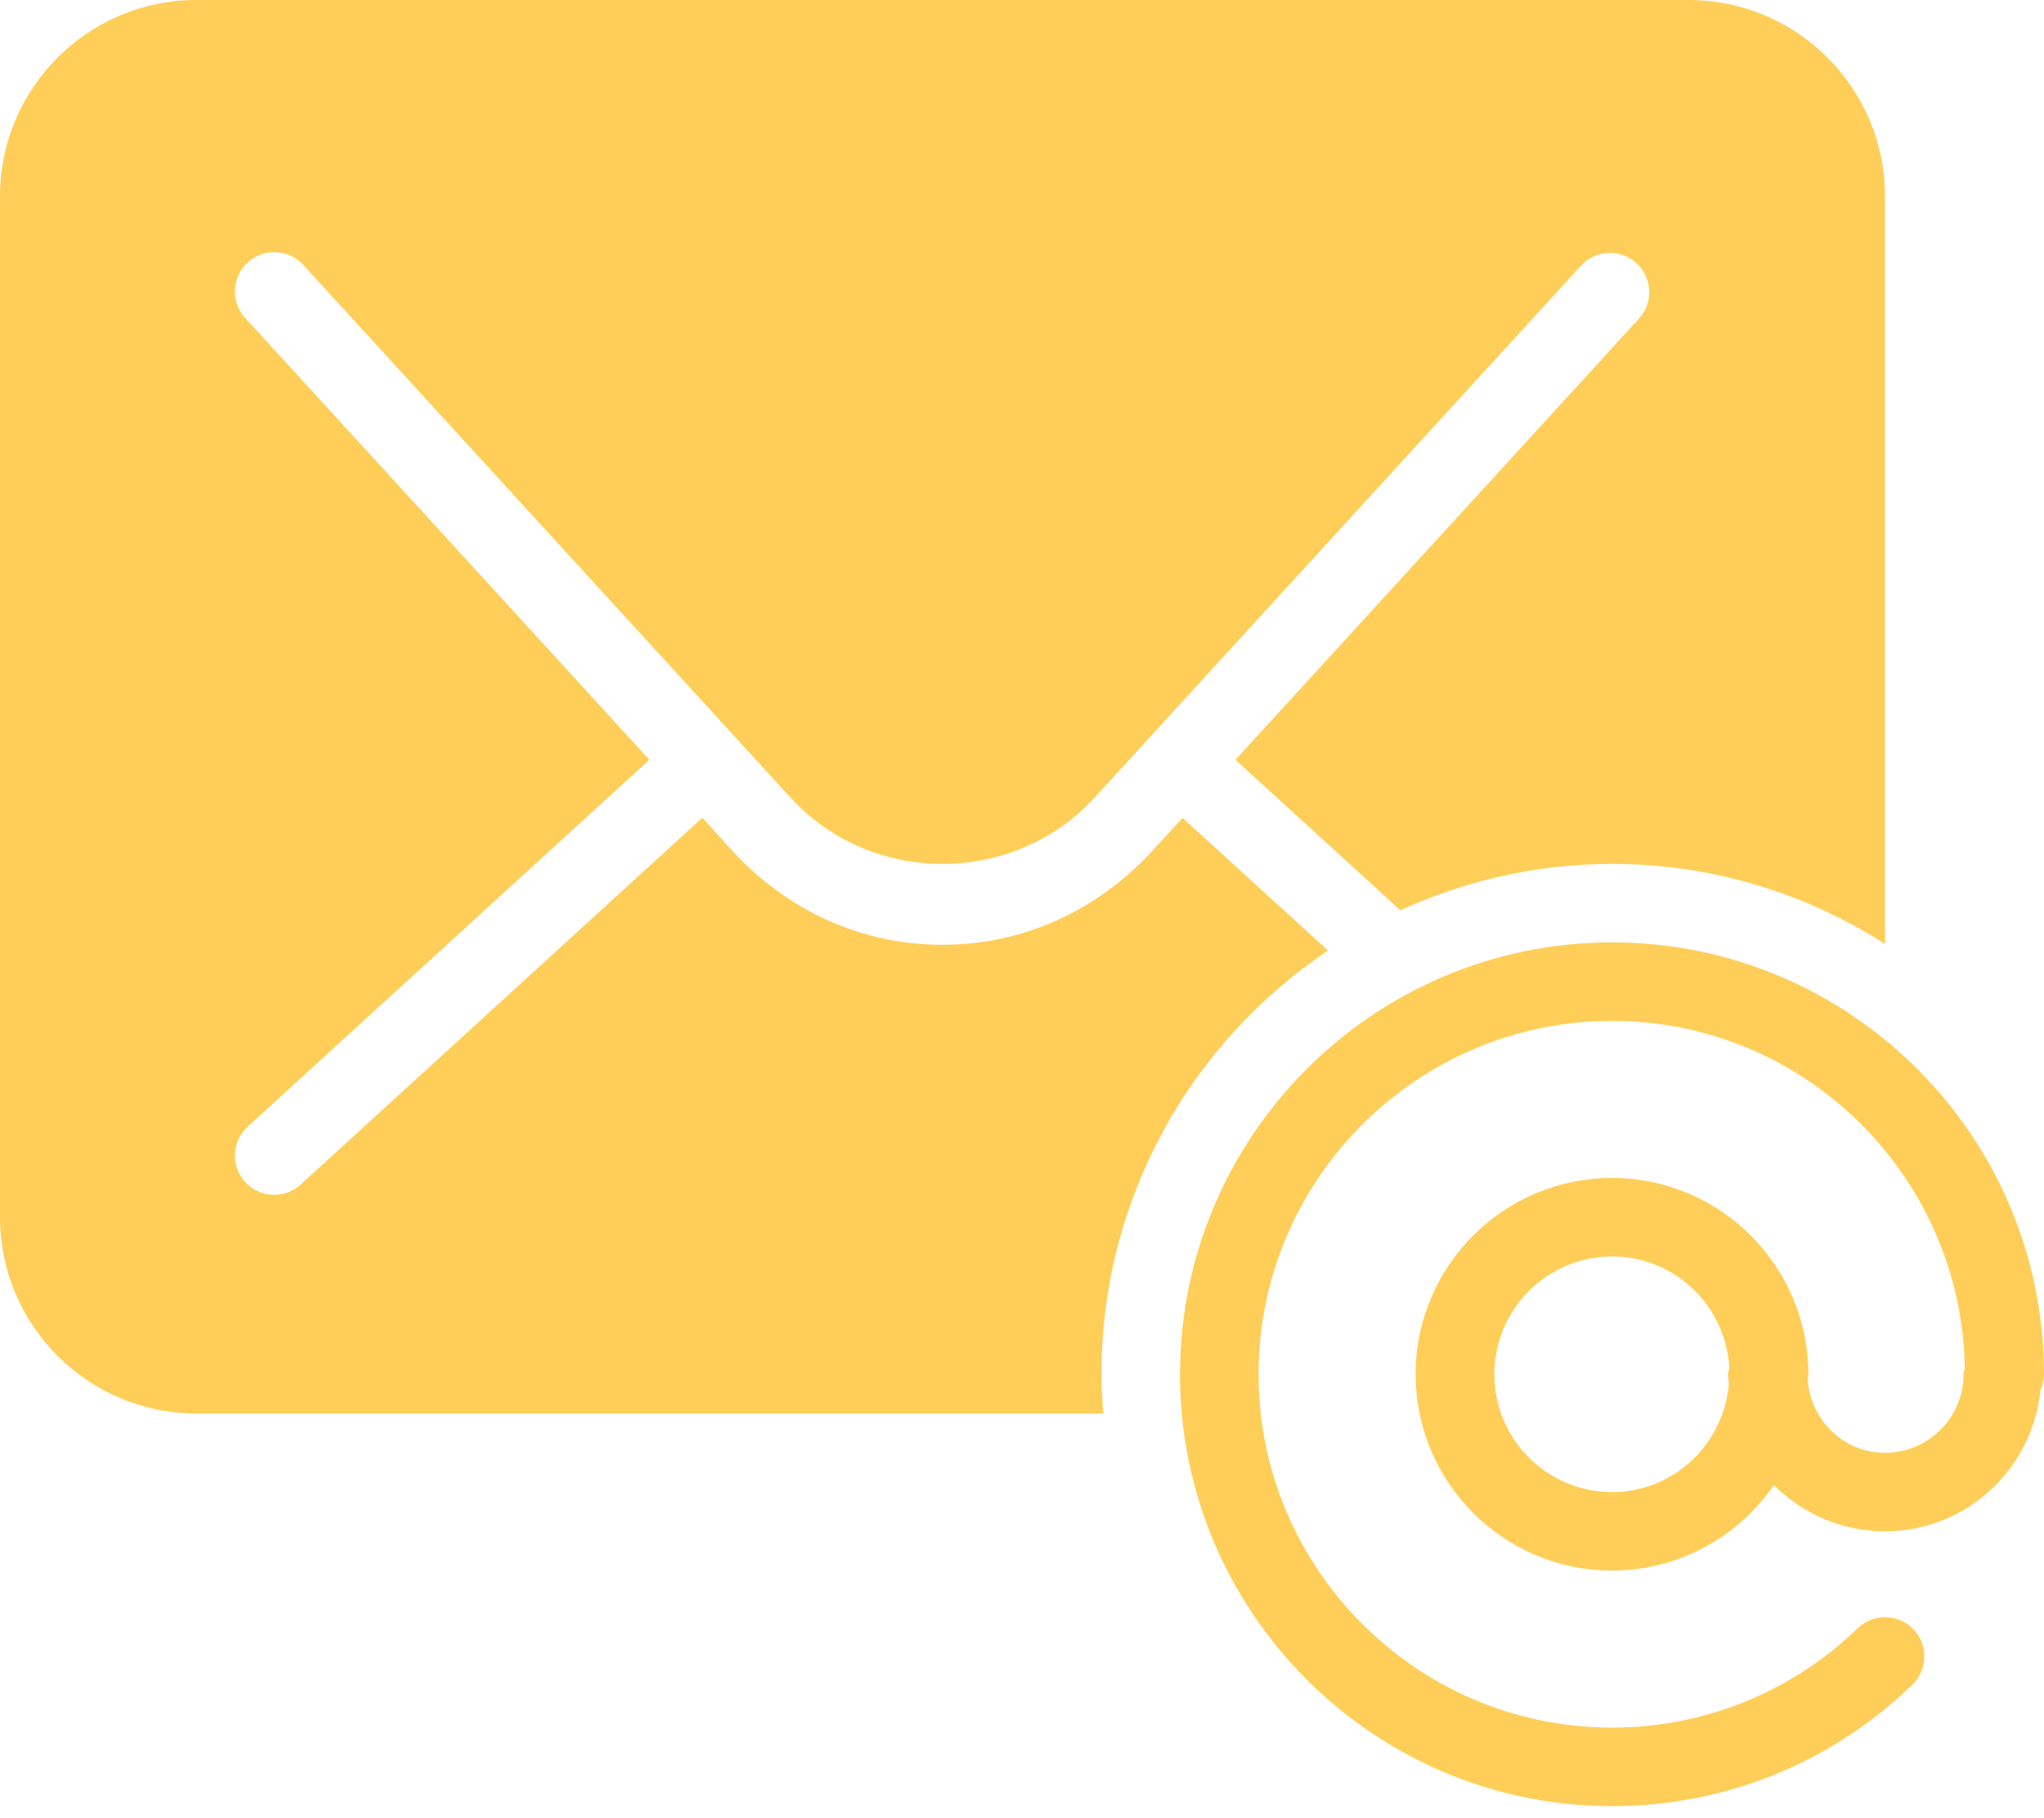 <svg width="136" height="121" viewBox="0 0 136 121" fill="none" xmlns="http://www.w3.org/2000/svg">
<path d="M88.361 63.256L78.684 54.43L76.66 56.635C72.955 60.664 68.001 62.875 62.702 62.875C57.403 62.875 52.448 60.659 48.748 56.64L46.731 54.419L20.007 78.829C19.505 79.29 18.878 79.513 18.246 79.513C17.541 79.513 16.829 79.227 16.317 78.662C15.34 77.597 15.419 75.945 16.485 74.973L43.208 50.562L16.317 21.162C15.339 20.096 15.418 18.44 16.489 17.468C17.55 16.49 19.206 16.564 20.183 17.635L52.616 53.098C57.999 58.956 67.426 58.961 72.82 53.093L105.192 17.681C106.175 16.609 107.816 16.542 108.887 17.514C109.949 18.491 110.021 20.143 109.049 21.209L82.204 50.562L93.178 60.58C97.473 58.615 102.219 57.492 107.251 57.492C113.929 57.492 120.166 59.456 125.421 62.817V13.065C125.421 5.863 119.563 0 112.356 0H13.065C5.863 0 0 5.863 0 13.065V81.001C0 88.202 5.863 94.065 13.065 94.065H73.413C73.346 93.198 73.288 92.336 73.288 91.452C73.289 79.71 79.272 69.353 88.36 63.255L88.361 63.256Z" fill="#FFCE58"/>
<path d="M107.257 62.714C91.407 62.714 78.515 75.606 78.515 91.456C78.515 107.306 91.407 120.198 107.257 120.198C114.767 120.198 121.853 117.33 127.243 112.113C128.281 111.109 128.304 109.447 127.304 108.419C126.311 107.383 124.65 107.356 123.609 108.355C119.203 112.609 113.392 114.972 107.257 114.972C94.302 114.972 83.74 104.416 83.74 91.456C83.74 78.495 94.302 67.939 107.257 67.939C120.087 67.939 130.514 78.281 130.733 91.048C130.711 91.189 130.648 91.316 130.648 91.456C130.648 94.34 128.302 96.681 125.423 96.681C122.684 96.681 120.496 94.544 120.28 91.859C120.285 91.723 120.32 91.586 120.32 91.456C120.32 84.255 114.462 78.391 107.256 78.391C100.05 78.391 94.191 84.255 94.191 91.456C94.191 98.657 100.05 104.52 107.256 104.52C111.724 104.52 115.666 102.253 118.032 98.831C119.925 100.722 122.537 101.908 125.423 101.908C130.833 101.908 135.232 97.769 135.765 92.513C135.9 92.184 136 91.837 136 91.456C136 75.606 123.109 62.714 107.256 62.714L107.257 62.714ZM115.034 92.063C114.716 96.092 111.37 99.296 107.268 99.296C102.94 99.296 99.429 95.779 99.429 91.457C99.429 87.134 102.94 83.618 107.268 83.618C111.455 83.618 114.847 86.92 115.061 91.049C115.039 91.19 114.971 91.317 114.971 91.457C114.971 91.666 115.018 91.86 115.034 92.063Z" fill="#FFCE58"/>
</svg>
